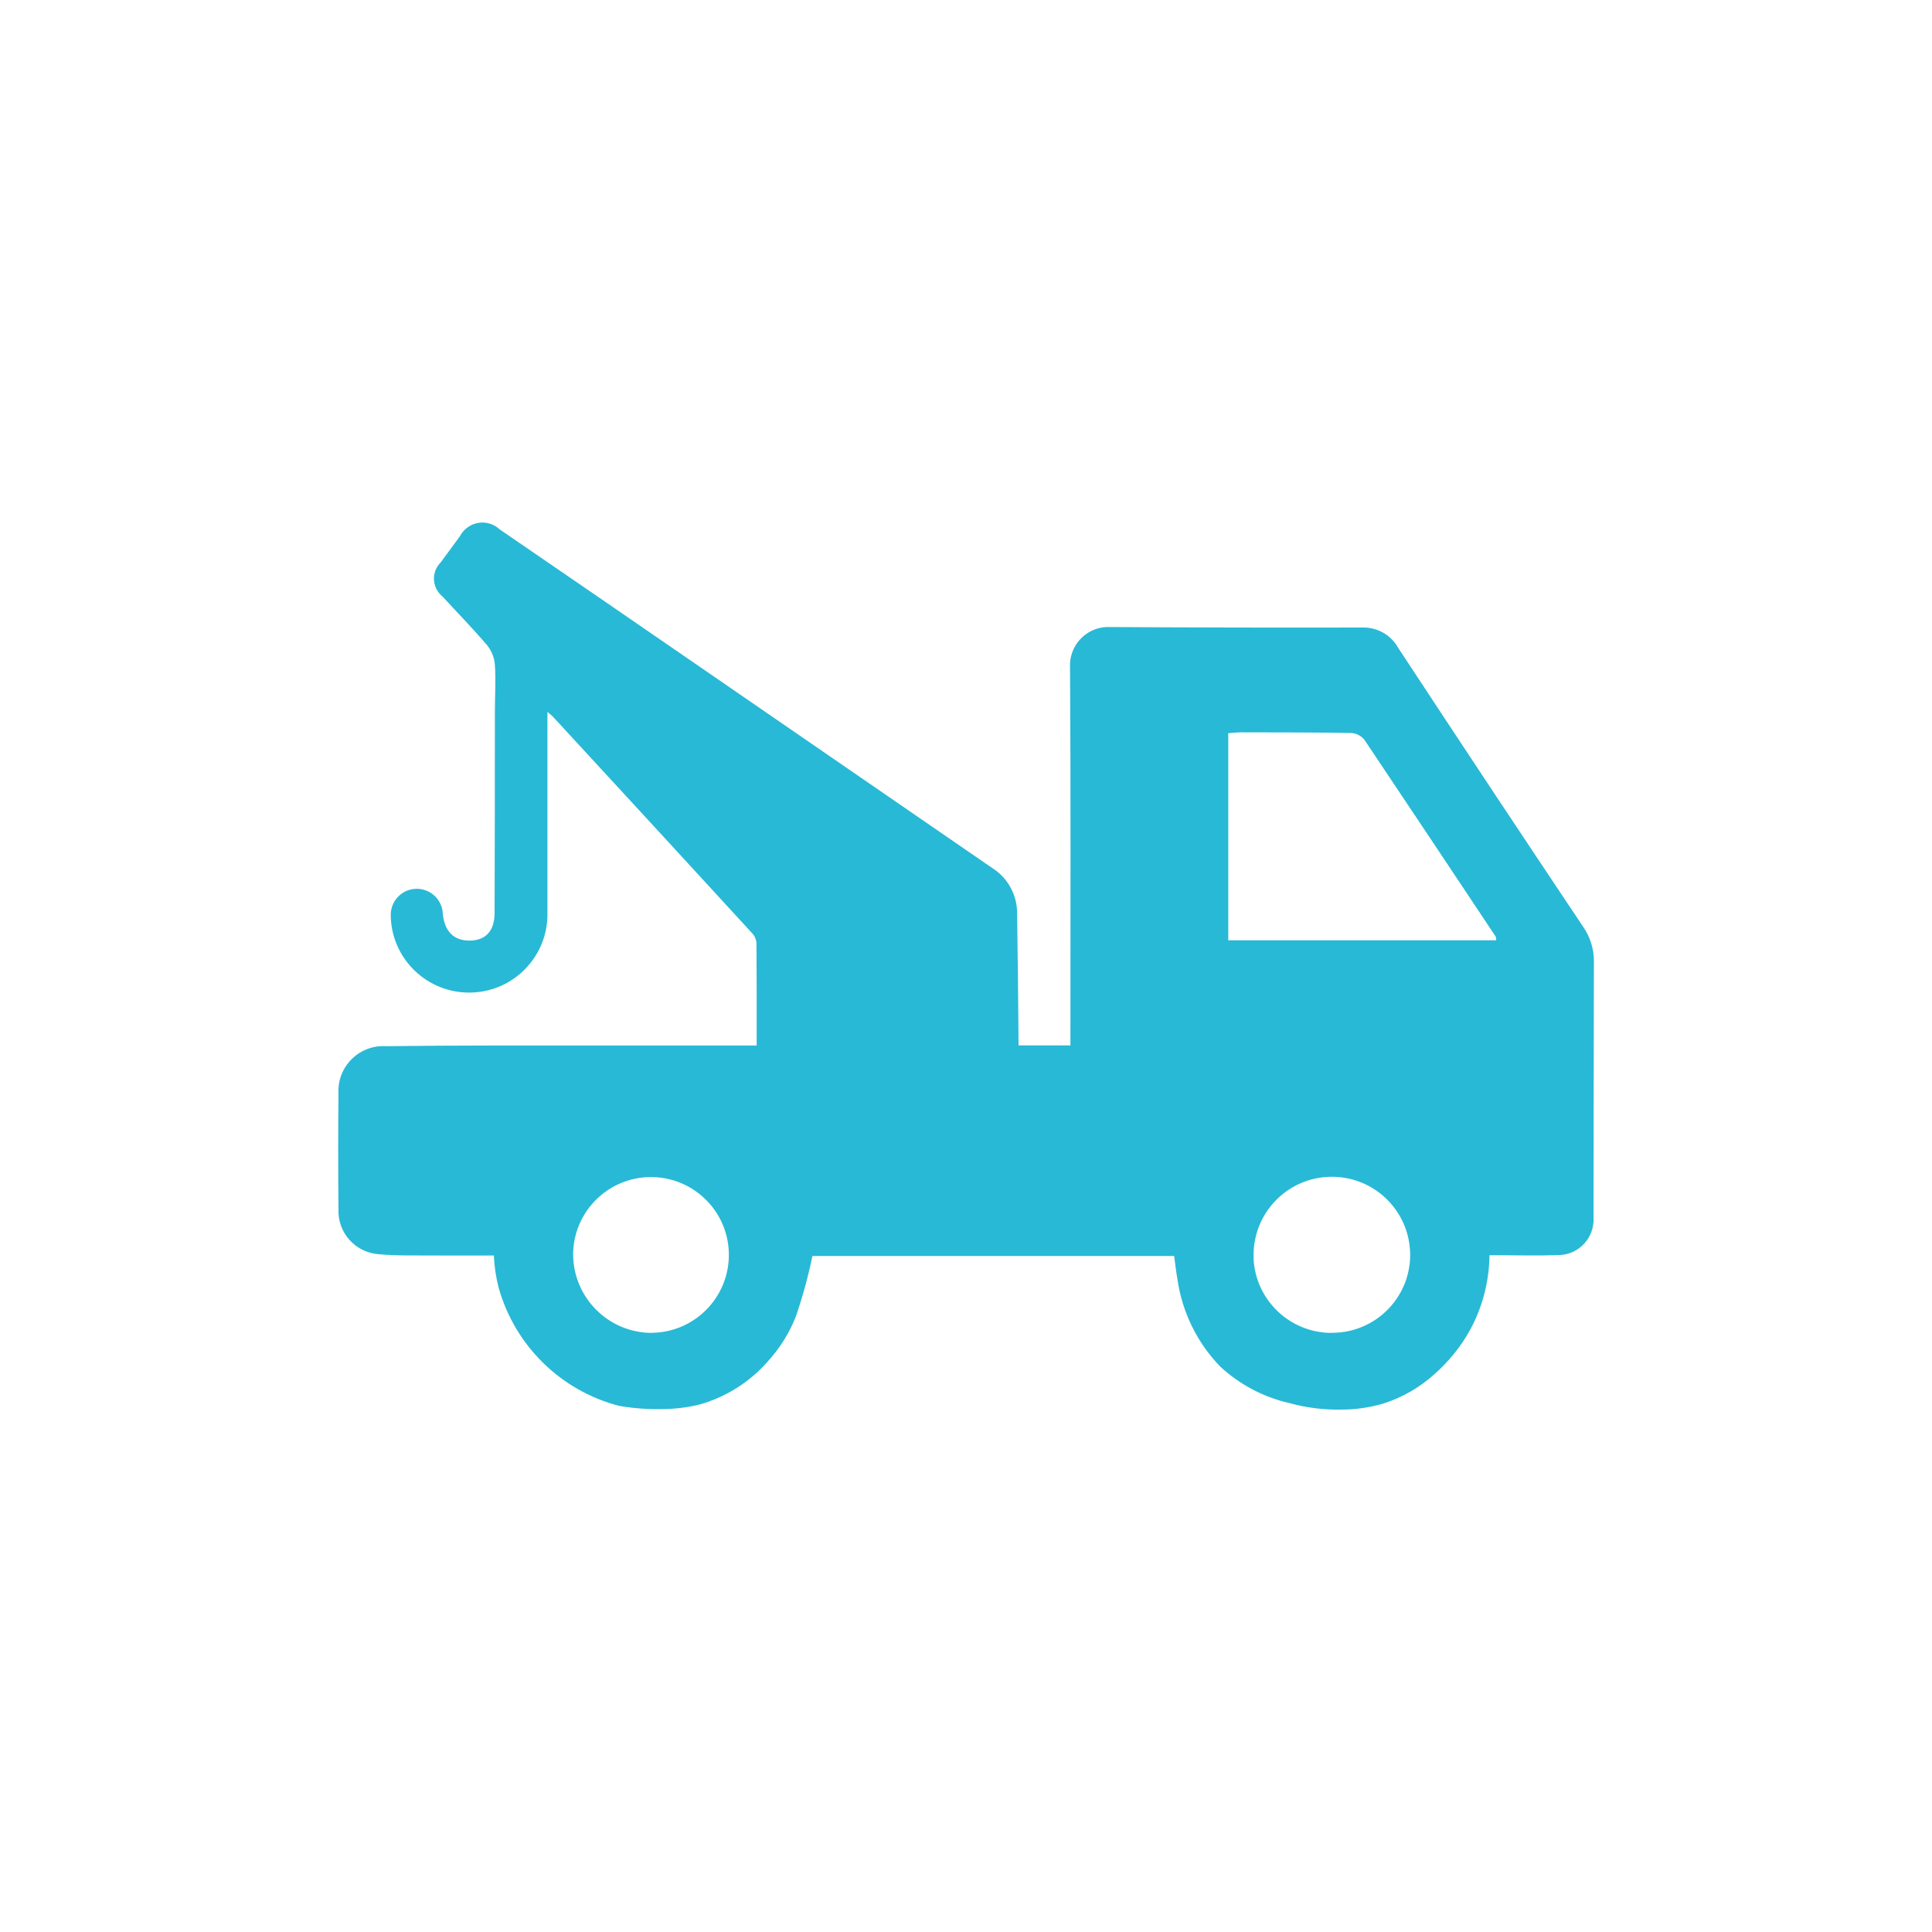 <?xml version="1.0" encoding="UTF-8"?>
<svg xmlns="http://www.w3.org/2000/svg" version="1.1" viewBox="0 0 2000 2000">
  <defs>
    <style>
      .cls-1 {
        fill: #28b9d6;
      }
    </style>
  </defs>
  <!-- Generator: Adobe Illustrator 28.6.0, SVG Export Plug-In . SVG Version: 1.2.0 Build 709)  -->
  <g>
    <g id="Layer_1">
      <g id="Layer_1-2" data-name="Layer_1">
        <g id="Group_91">
          <path id="Path_117" class="cls-1" d="M1054.1,1082.2h54v-13.3c0-125.9.4-251.8-.4-377.7-1.3-21.9,15.3-40.8,37.3-42.1,1.4,0,2.7,0,4.1,0,87,.5,174,.7,261,.5,15.5-.5,29.9,7.7,37.4,21.2,63.3,96.3,127,192.4,191.1,288.2,7.4,10.5,11.4,23,11.4,35.8-.3,88.6-.2,177.2-.4,265.8,1.1,20.2-14.4,37.5-34.6,38.6-1.4,0-2.7,0-4.1,0-19.2.9-38.5.2-57.7.2h-11.3c-.3,27.1-7.2,53.6-20.1,77.4-9.6,17.4-22.3,33-37.3,46.1-14.9,13.4-32.4,23.5-51.4,29.7-14.7,4.5-30.1,6.7-45.5,6.6-18,.3-35.8-2-53.1-6.8-26.7-6.1-51.3-19.2-71.4-37.8-23.9-24.7-39.3-56.2-44.2-90.2-1.4-7.8-2.3-15.7-3.4-24.2h-374.5c-4.4,21.4-10.2,42.4-17.3,63.1-6.8,17-16.6,32.6-28.9,46.1-18.8,21.4-43.4,36.9-70.8,44.6-12.7,3.1-25.6,4.6-38.6,4.7-15,.3-29.9-.8-44.7-3.4-60.2-15.7-107.6-62.2-124.5-122.2-2.8-10.9-4.5-22.1-4.9-33.4-20.9,0-41.7.1-62.4,0-18.8-.2-37.7.4-56.4-1.3-24.5-1.5-43.3-22.4-42.1-46.9-.4-39.7-.4-79.4,0-119.1-1.7-25.6,17.8-47.8,43.4-49.4,2.2-.1,4.3-.1,6.5,0,36.1-.4,72.2-.7,108.3-.7,73,0,145.9,0,218.9,0h55.8c0-36.1.1-71.3-.2-106.5-.5-3.9-2.2-7.5-5-10.3-68.5-74.7-137.2-149.3-205.9-223.8-1-1.1-2.3-2-5.5-4.7v207.8c.9,44.8-34.7,81.9-79.5,82.7-44.8.9-81.9-34.7-82.7-79.5h0c-.5-14.9,11.1-27.4,26-27.9,14.9-.5,27.4,11.1,27.9,26,1.8,18.2,11.6,27.9,28.2,27.6,16.1-.3,25.3-9.9,25.4-28.4.3-69.3.2-138.6.3-208,0-16.4,1.1-32.9,0-49.3-.6-7.3-3.4-14.3-8-20-14.8-17.4-30.8-33.7-46.2-50.5-10.2-8.2-11.9-23.2-3.6-33.4.5-.7,1.1-1.3,1.7-1.9,6.6-9.1,13.3-18.1,19.9-27.1,6.7-12.8,22.5-17.9,35.3-11.2,2.2,1.1,4.2,2.6,6,4.2,67.7,46.4,135.4,92.8,203,139.4,102.3,70.3,204.6,140.7,306.8,211.1,15.9,10,25.6,27.5,25.7,46.3.7,41.3,1,82.5,1.4,123.8.1,4.2.1,8.5.1,13.5ZM1548.9,973.5c0-1.3-.2-2.7-.6-4-45.2-68-90.5-135.9-135.9-203.7-3.3-4.1-8.1-6.6-13.3-7-38.1-.7-76.1-.6-114.3-.7-4.3,0-8.6.6-13.3.9v214.4h277.4ZM1379.1,1379.7c44.6,0,80.8-36.2,80.7-80.8,0-.3,0-.6,0-.9-.7-44.8-37.5-80.5-82.3-79.8-44.8.7-80.5,37.5-79.8,82.3,0,1,0,2,0,2.9,2.4,43.1,38.2,76.7,81.4,76.4h0ZM675.2,1379.7c44.5-.7,80-37.4,79.3-81.9-.7-44.5-37.4-80-81.9-79.3-43.8.7-79.1,36.3-79.3,80.1.2,45,36.9,81.4,82,81.2,0,0,0,0,0,0h0Z"/>
        </g>
      </g>
    </g>
  </g>
</svg>